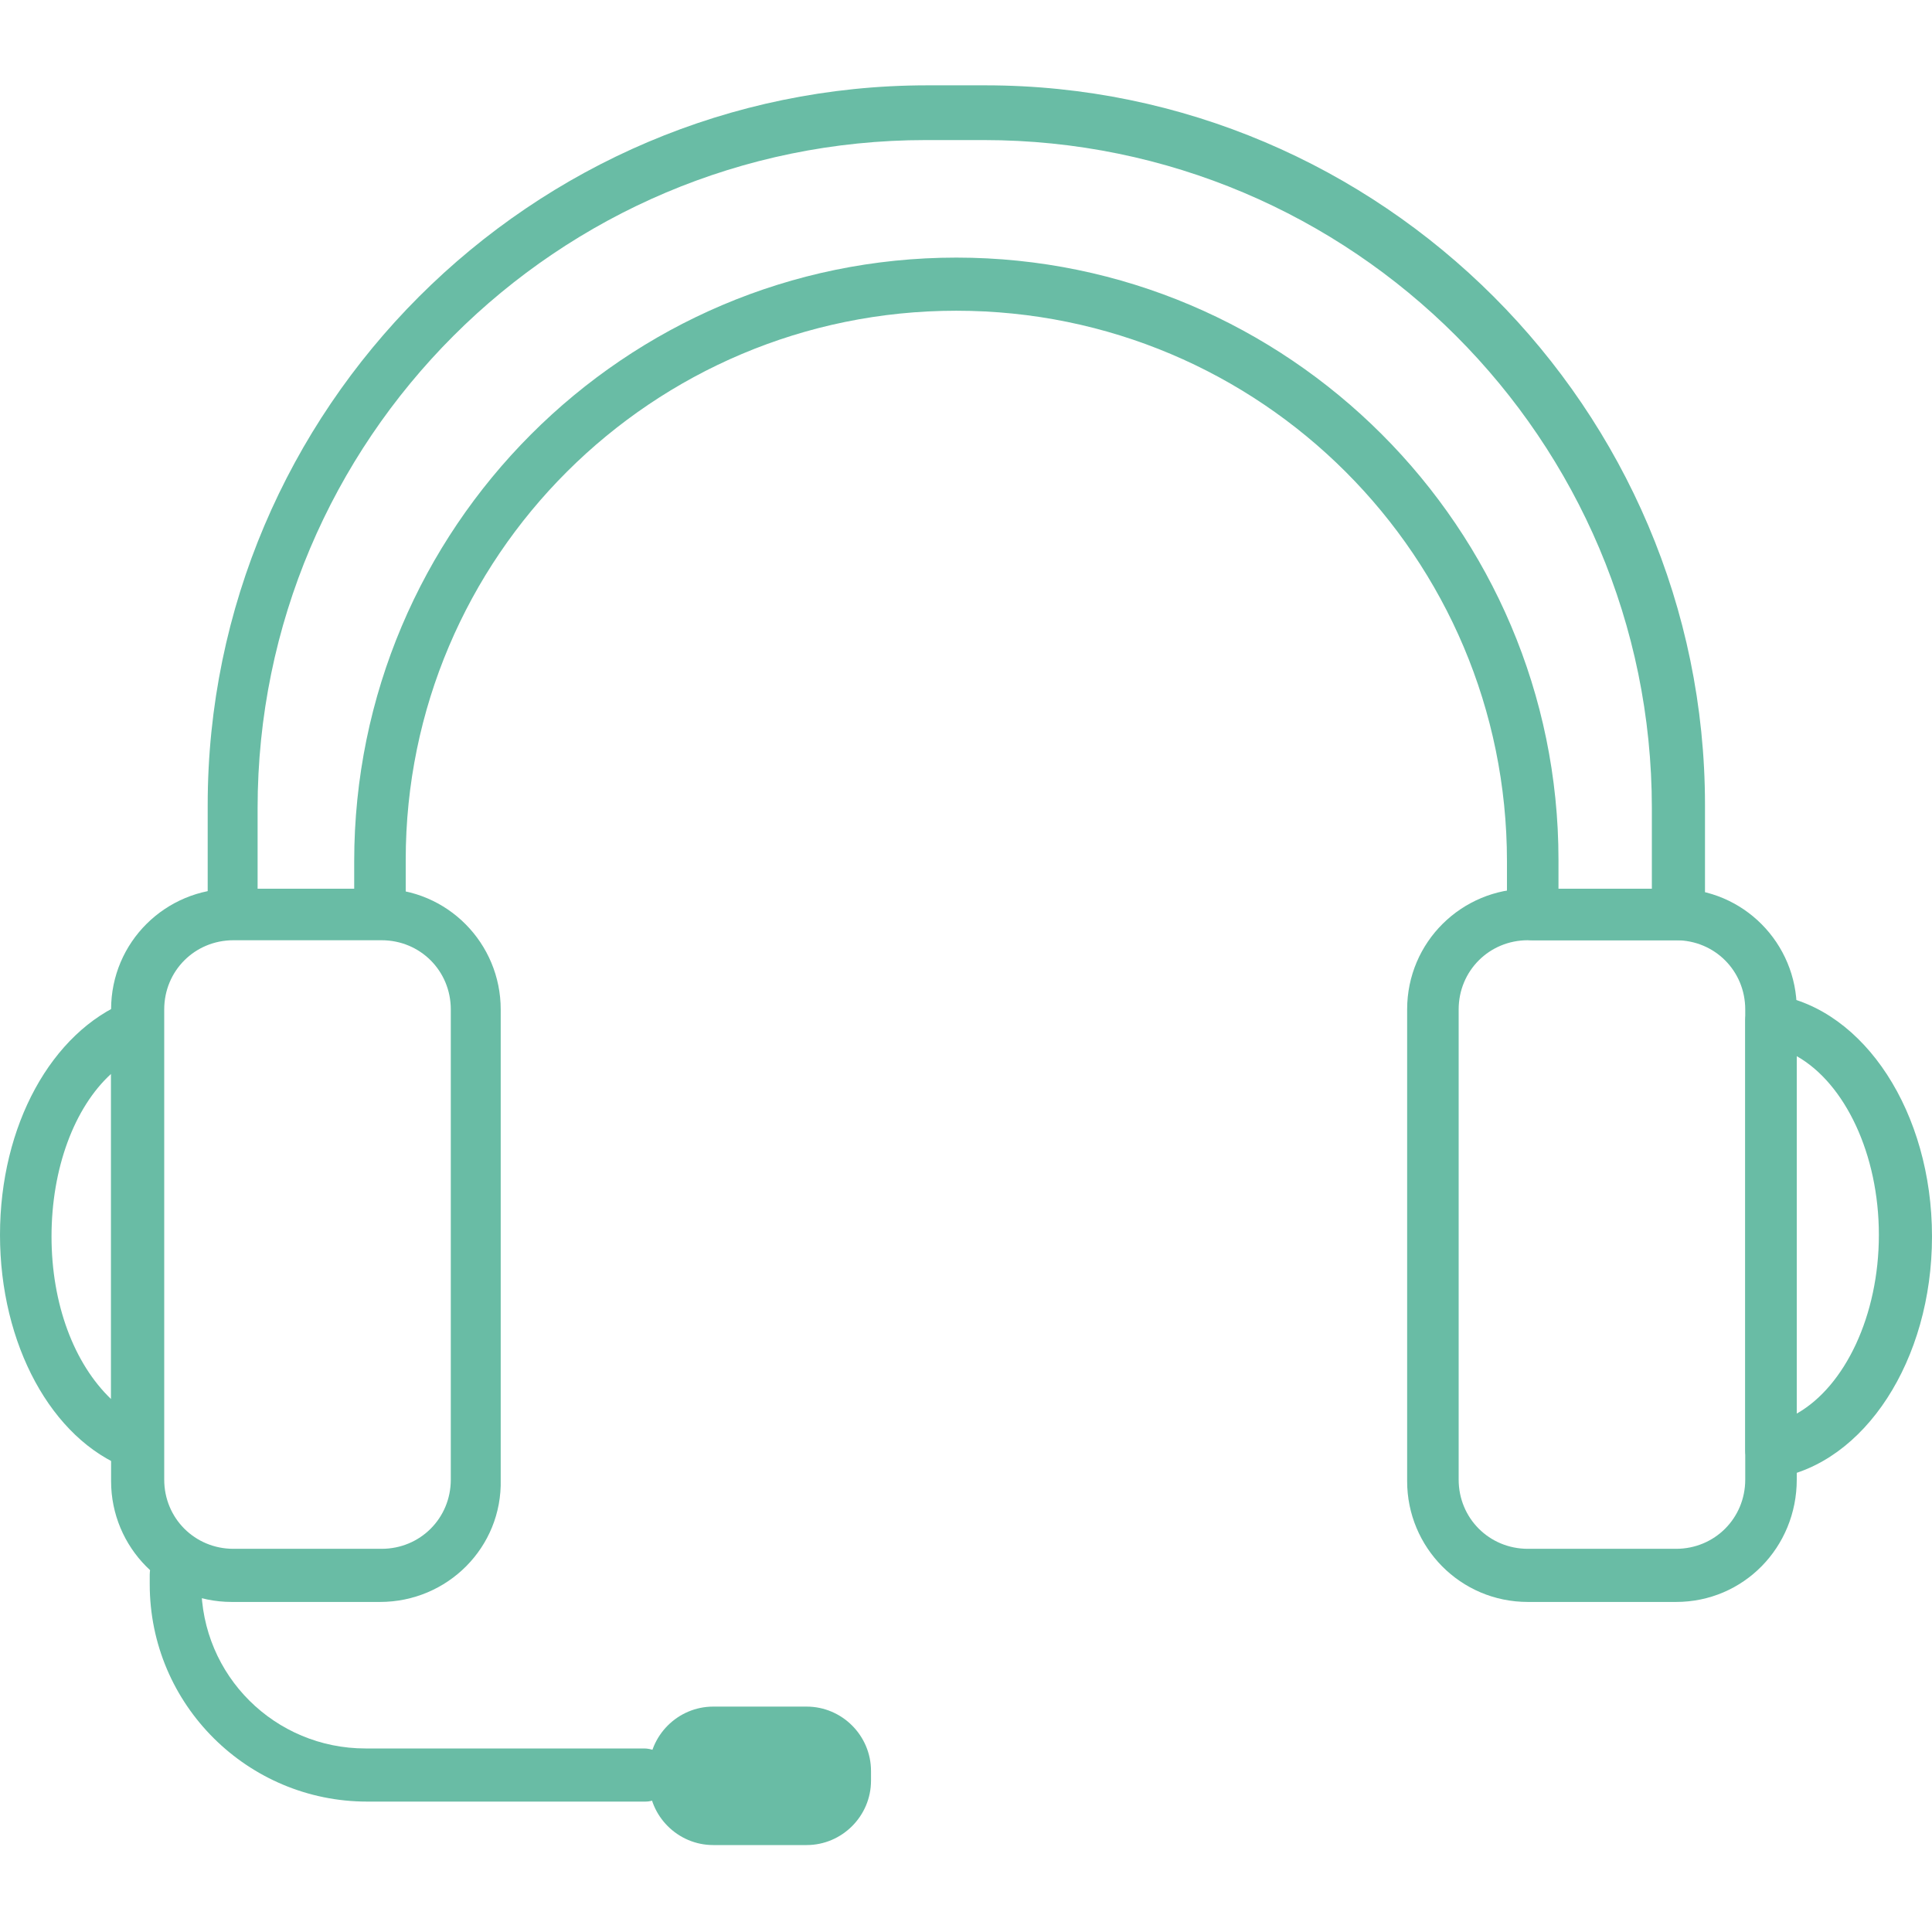<?xml version="1.0" encoding="utf-8"?>
<!-- Generator: Adobe Illustrator 26.0.1, SVG Export Plug-In . SVG Version: 6.00 Build 0)  -->
<svg version="1.1" id="圖層_1" xmlns="http://www.w3.org/2000/svg" xmlns:xlink="http://www.w3.org/1999/xlink" x="0px" y="0px"
	 viewBox="0 0 120 120" style="enable-background:new 0 0 120 120;" xml:space="preserve">
<style type="text/css">
	.st0{fill:#69BCA5;}
</style>
<g>
	<g>
		<path class="st0" d="M8.5,91.3c-0.2,0-0.4,0-0.6-0.1C3.2,89.4,0,83.5,0,76.7c0-6.8,3.2-12.6,7.9-14.5c0.5-0.2,1.1-0.1,1.5,0.2
			c0.4,0.3,0.7,0.8,0.7,1.3v26c0,0.5-0.3,1-0.7,1.3C9.2,91.2,8.9,91.3,8.5,91.3z M6.9,66.7c-2.3,2.1-3.7,5.9-3.7,10.1
			s1.4,7.9,3.7,10.1V66.7z"/>
		<path class="st0" d="M23.6,99.5h-9.2c-4.2,0-7.5-3.4-7.5-7.5V62.7c0-4.2,3.4-7.5,7.5-7.5h9.2c4.2,0,7.5,3.4,7.5,7.5v29.2
			C31.2,96.1,27.8,99.5,23.6,99.5z M14.5,58.4c-2.4,0-4.3,1.9-4.3,4.3v29.2c0,2.4,1.9,4.3,4.3,4.3h9.2c2.4,0,4.3-1.9,4.3-4.3V62.7
			c0-2.4-1.9-4.3-4.3-4.3H14.5z"/>
	</g>
	<g>
		<path class="st0" d="M110,91.7c-0.4,0-0.8-0.1-1-0.4c-0.4-0.3-0.6-0.8-0.6-1.2V63.4c0-0.5,0.2-0.9,0.6-1.2
			c0.4-0.3,0.8-0.4,1.3-0.4c5.5,0.9,9.7,7.3,9.7,15s-4.2,14.1-9.7,15C110.2,91.7,110.1,91.7,110,91.7z M111.6,65.6v22.2
			c3-1.7,5.1-6.1,5.1-11.1S114.6,67.3,111.6,65.6z"/>
		<path class="st0" d="M104.1,99.5h-9.2c-4.2,0-7.5-3.4-7.5-7.5V62.7c0-4.2,3.4-7.5,7.5-7.5h9.2c4.2,0,7.5,3.4,7.5,7.5v29.2
			C111.6,96.1,108.3,99.5,104.1,99.5z M94.9,58.4c-2.4,0-4.3,1.9-4.3,4.3v29.2c0,2.4,1.9,4.3,4.3,4.3h9.2c2.4,0,4.3-1.9,4.3-4.3
			V62.7c0-2.4-1.9-4.3-4.3-4.3H94.9z"/>
	</g>
	<path class="st0" d="M104.3,58.4h-9.1c-0.9,0-1.6-0.7-1.6-1.6v-3.3c0-18.9-15.3-34.2-34.2-34.2S25.2,34.6,25.2,53.4v3.3
		c0,0.9-0.7,1.6-1.6,1.6h-9.1c-0.9,0-1.6-0.7-1.6-1.6v-6.7c0-24.6,20.1-44.7,44.7-44.7h3.6c24.6,0,44.7,20.1,44.7,44.7v6.7
		C105.9,57.7,105.2,58.4,104.3,58.4z M96.8,55.2h5.8v-5c0-22.9-18.6-41.5-41.5-41.5h-3.6c-22.9,0-41.5,18.6-41.5,41.5v5H22v-1.7
		C22,32.8,38.8,16,59.4,16s37.4,16.8,37.4,37.4V55.2z"/>
	<path class="st0" d="M40.1,111.9H22.8c-7.4,0-13.5-6-13.5-13.5v-0.6c0-0.9,0.7-1.6,1.6-1.6s1.6,0.7,1.6,1.6v0.6
		c0,5.7,4.6,10.2,10.2,10.2h17.3c0.9,0,1.6,0.7,1.6,1.6S41,111.9,40.1,111.9z"/>
	<path class="st0" d="M50.1,114.6h-5.8c-2.2,0-4-1.8-4-4v-0.6c0-2.2,1.8-4,4-4h5.8c2.2,0,4,1.8,4,4v0.6
		C54.1,112.8,52.3,114.6,50.1,114.6z"/>
</g>
</svg>
